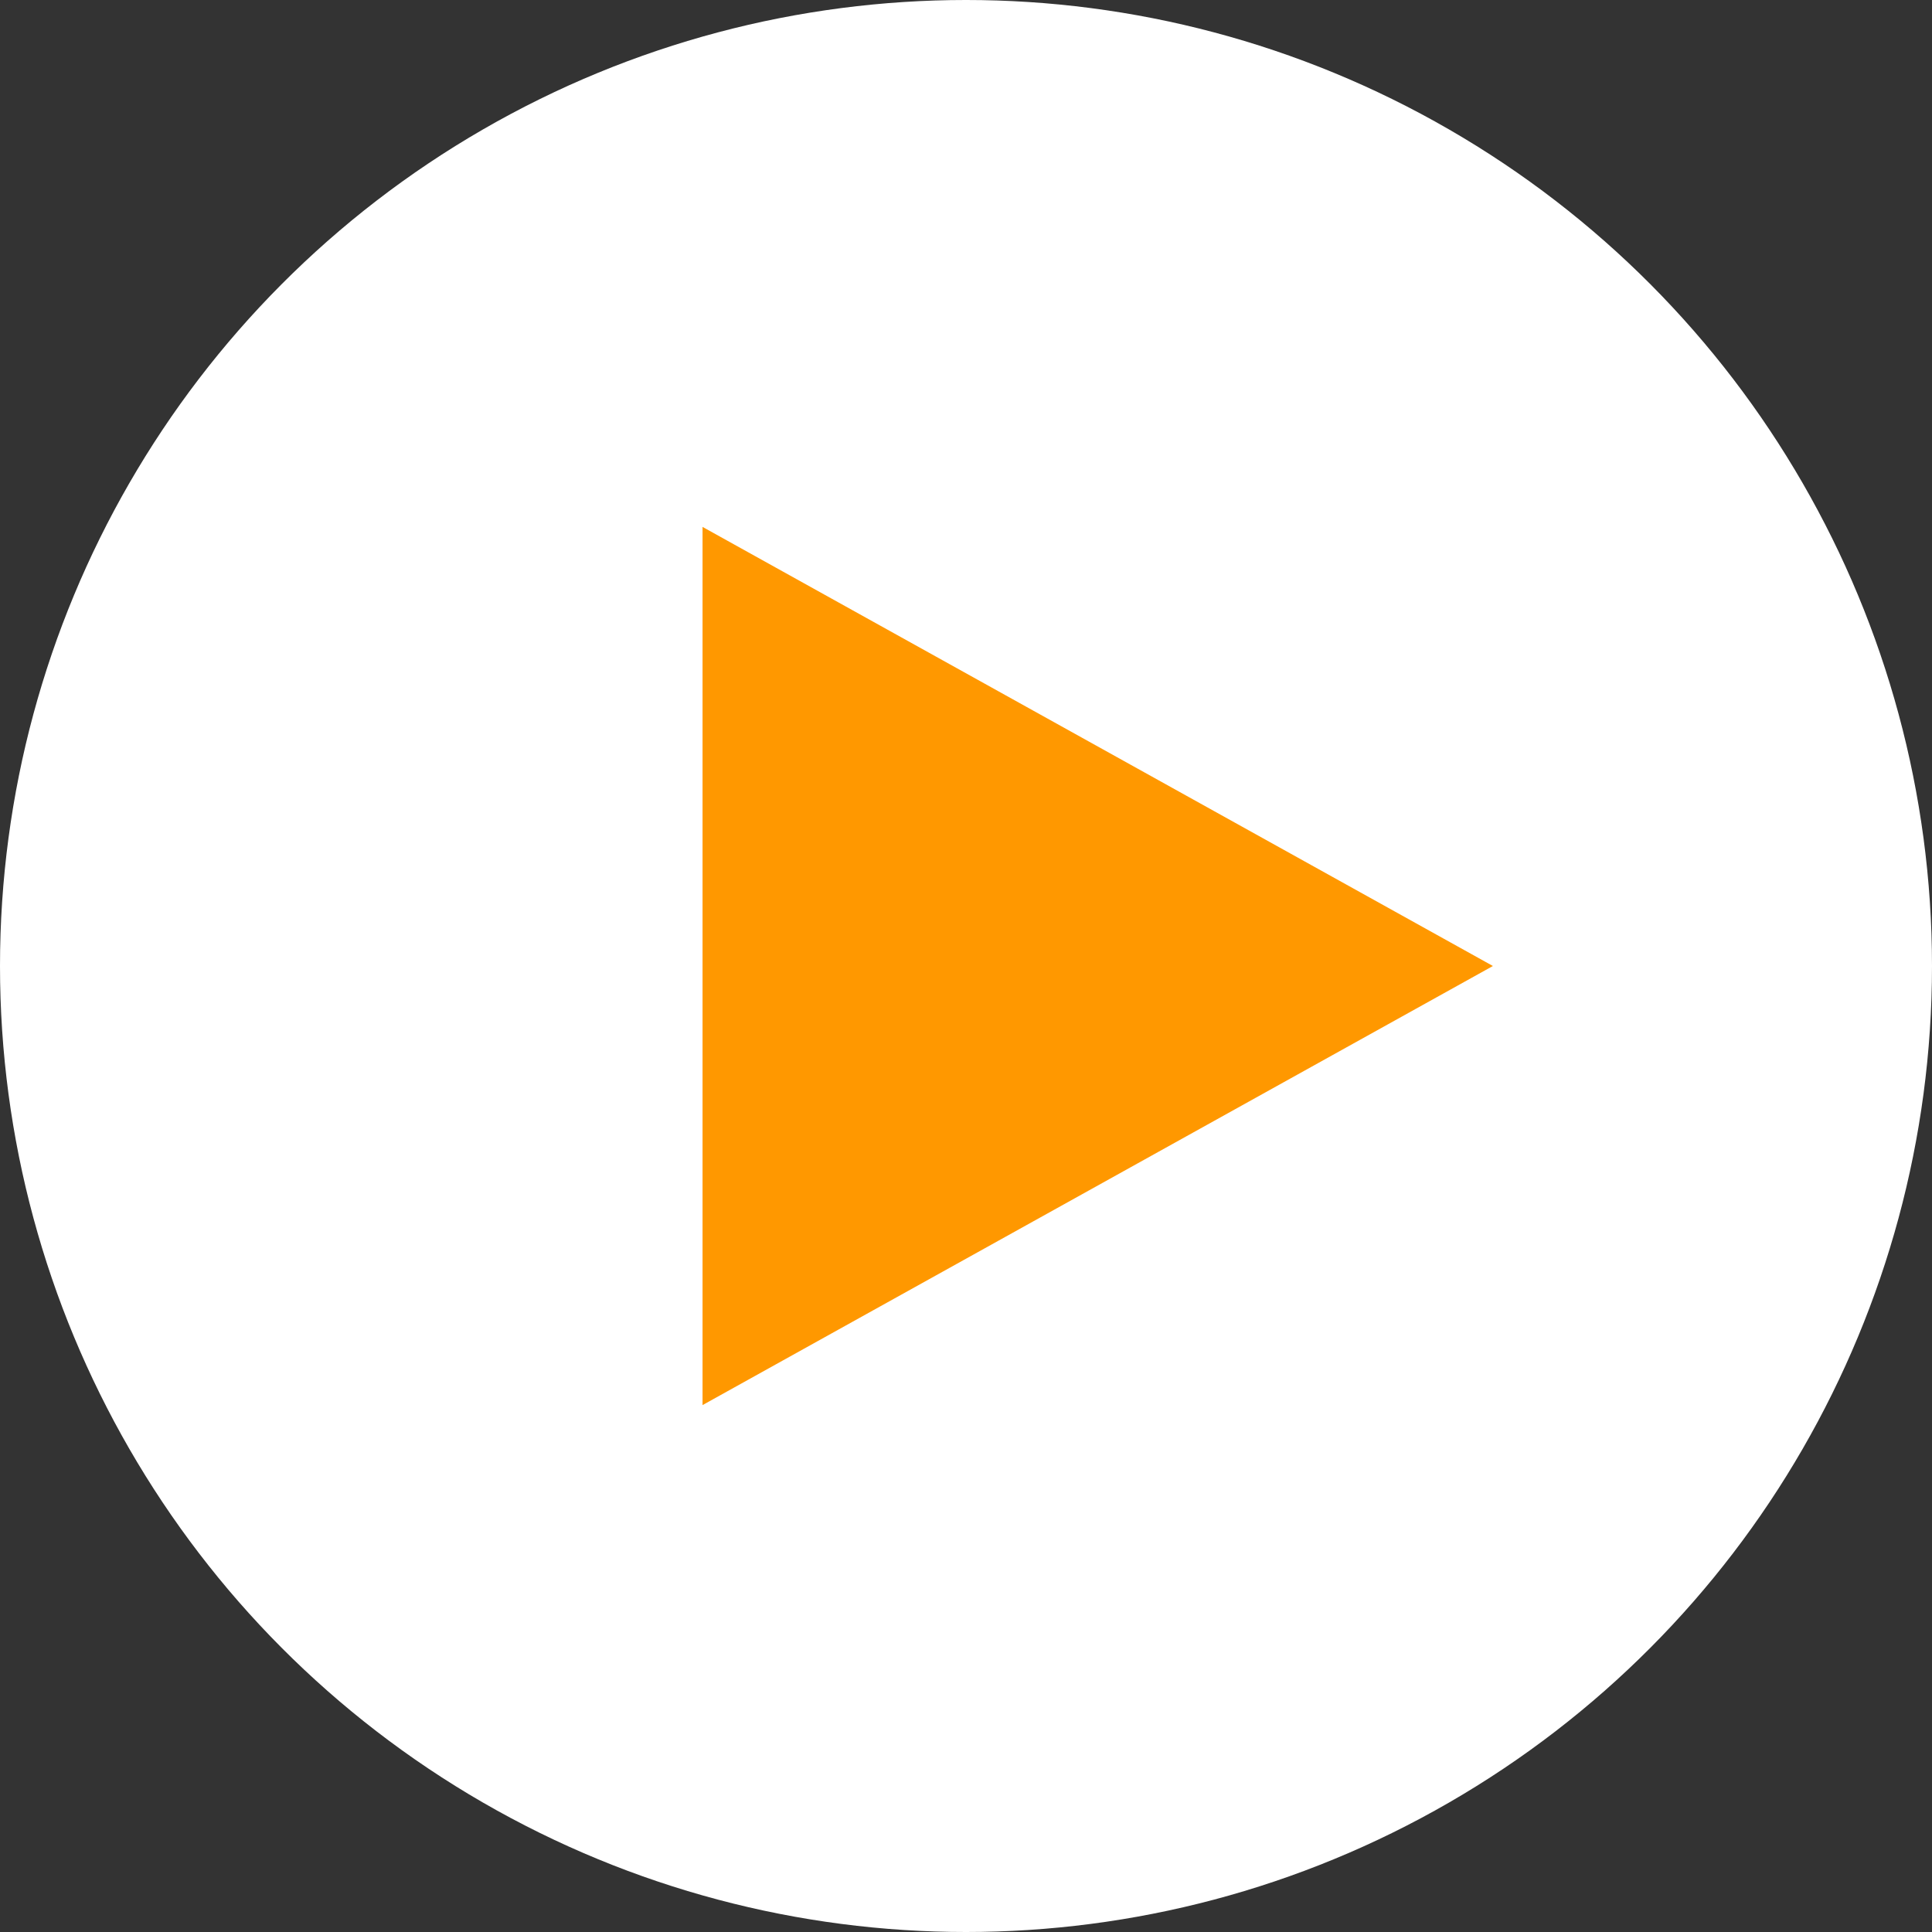 <svg xmlns="http://www.w3.org/2000/svg" width="22" height="22" viewBox="0 0 22 22">
  <rect x="0" y="0" width="22" height="22" fill="#333333" stroke="none"/>
  <g id="グループ_84" data-name="グループ 84" transform="translate(20932.254 12178.131)">
    <circle id="楕円形_116" data-name="楕円形 116" cx="11" cy="11" r="11" transform="translate(-20932.254 -12178.131)" fill="#fff"/>
    <path id="多角形_24" data-name="多角形 24" d="M5,0l5,9H0Z" transform="translate(-20915.254 -12172.131) rotate(90)" fill="#ff9800"/>
  </g>
</svg>
